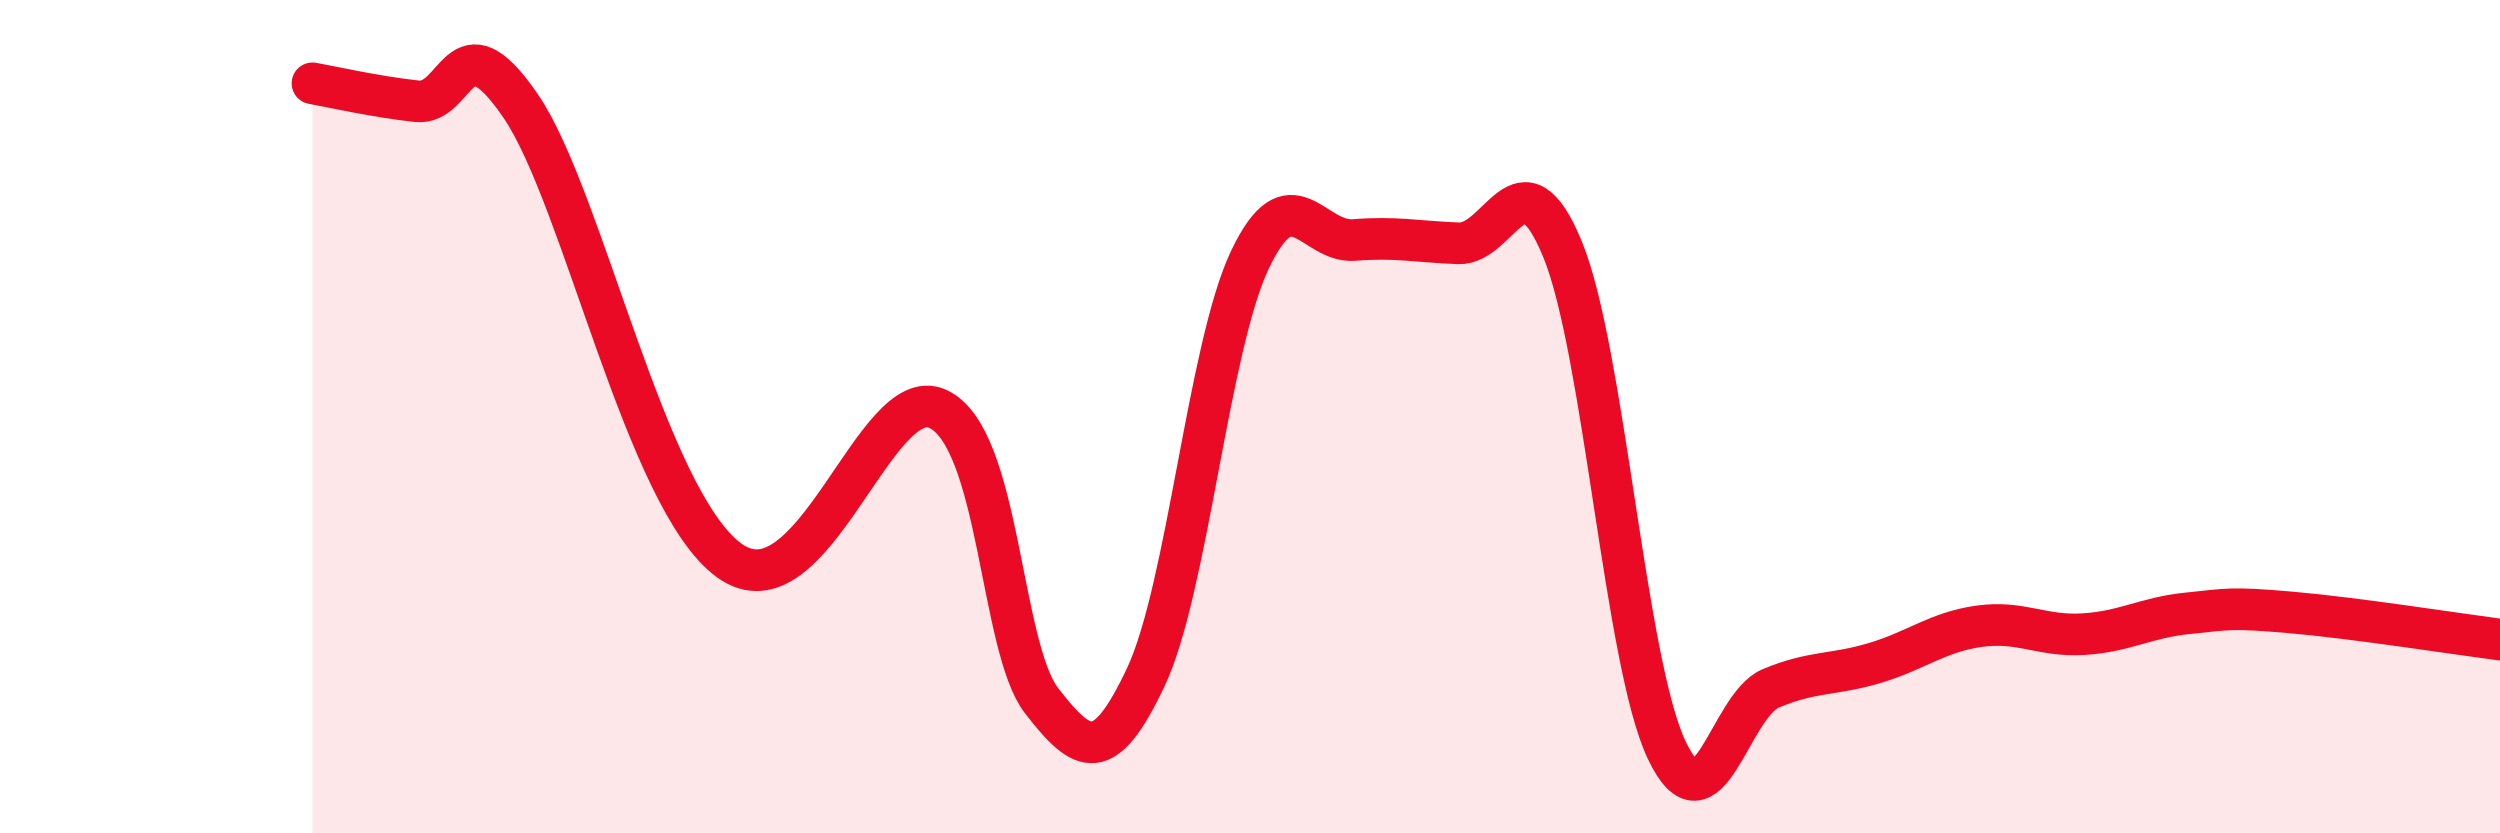 
    <svg width="60" height="20" viewBox="0 0 60 20" xmlns="http://www.w3.org/2000/svg">
      <path
        d="M 7.5,2 C 8,2.09 9,2.32 10,2.43 C 11,2.54 11,0.35 12.5,2.55 C 14,4.75 15.5,12 17.5,13.45 C 19.5,14.9 21,9.14 22.5,9.81 C 24,10.48 24,15.53 25,16.82 C 26,18.11 26.5,18.37 27.5,16.25 C 28.5,14.13 29,8.33 30,6.23 C 31,4.13 31.5,5.84 32.5,5.76 C 33.5,5.68 34,5.8 35,5.84 C 36,5.88 36.5,3.55 37.5,5.98 C 38.5,8.41 39,15.89 40,18 C 41,20.11 41.5,16.94 42.5,16.52 C 43.5,16.1 44,16.21 45,15.91 C 46,15.61 46.5,15.17 47.5,15.03 C 48.5,14.89 49,15.28 50,15.22 C 51,15.16 51.5,14.82 52.5,14.72 C 53.5,14.62 53.5,14.57 55,14.7 C 56.5,14.83 59,15.22 60,15.35L60 20L7.5 20Z"
        fill="#EB0A25"
        opacity="0.1"
        stroke-linecap="round"
        stroke-linejoin="round"
      />
      <path
        d="M 7.5,2 C 8,2.09 9,2.32 10,2.43 C 11,2.54 11,0.35 12.5,2.55 C 14,4.75 15.5,12 17.5,13.45 C 19.5,14.9 21,9.14 22.5,9.81 C 24,10.48 24,15.53 25,16.82 C 26,18.11 26.5,18.37 27.5,16.25 C 28.5,14.13 29,8.33 30,6.23 C 31,4.13 31.5,5.84 32.5,5.76 C 33.5,5.68 34,5.8 35,5.84 C 36,5.88 36.5,3.55 37.5,5.98 C 38.5,8.41 39,15.89 40,18 C 41,20.11 41.5,16.94 42.5,16.52 C 43.5,16.1 44,16.21 45,15.91 C 46,15.61 46.5,15.17 47.5,15.03 C 48.5,14.89 49,15.28 50,15.22 C 51,15.16 51.5,14.82 52.5,14.72 C 53.5,14.62 53.5,14.57 55,14.7 C 56.5,14.83 59,15.22 60,15.35"
        stroke="#EB0A25"
        stroke-width="1"
        fill="none"
        stroke-linecap="round"
        stroke-linejoin="round"
      />
    </svg>
  